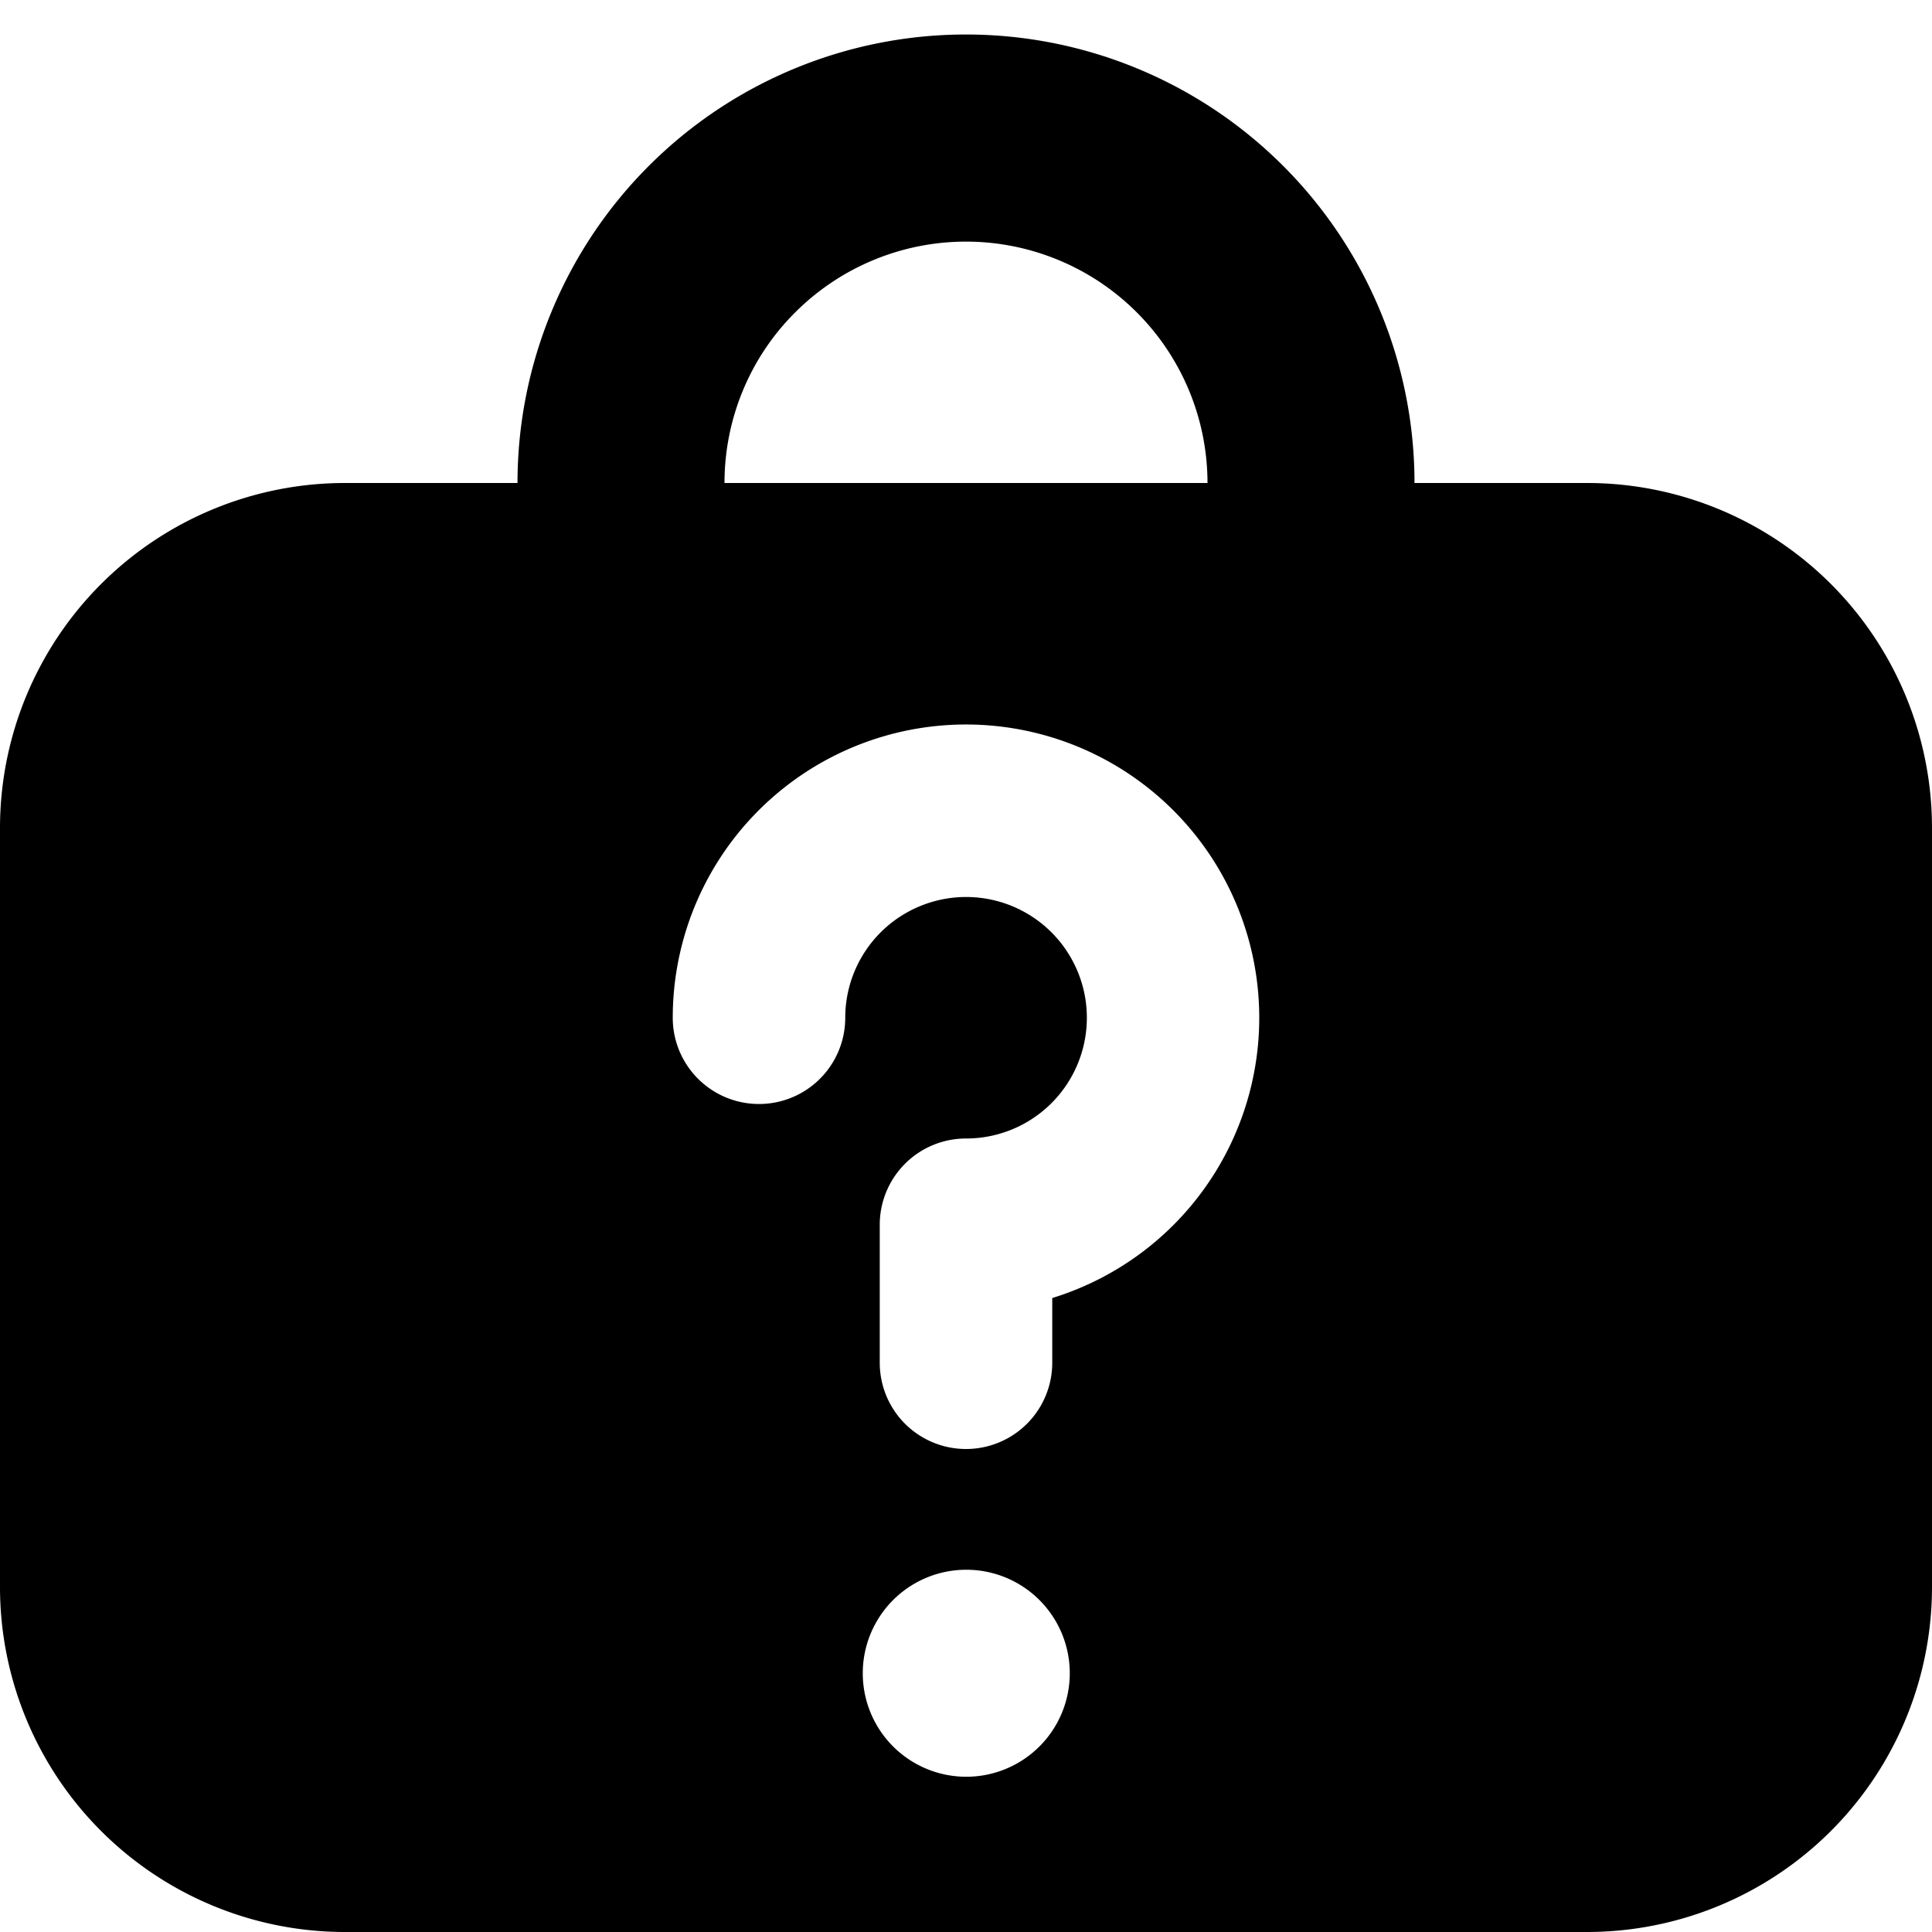<?xml version="1.0" encoding="utf-8"?>
<!-- Generator: www.svgicons.com -->
<svg xmlns="http://www.w3.org/2000/svg" width="800" height="800" viewBox="0 0 14 14">
<path fill="currentColor" fill-rule="evenodd" d="M5.763 2.263A1.75 1.75 0 0 1 8.75 3.5h-3.5c0-.464.184-.91.513-1.237M3.75 3.5a3.25 3.25 0 0 1 6.5 0h1.25A2.5 2.5 0 0 1 14 6v5.5a2.5 2.5 0 0 1-2.5 2.5h-9A2.5 2.5 0 0 1 0 11.5V6a2.5 2.5 0 0 1 2.5-2.5zm2.915 3.067A.875.875 0 1 1 7 8.25a.625.625 0 0 0-.625.625v1a.625.625 0 1 0 1.25 0v-.469a2.125 2.125 0 1 0-2.75-2.031a.625.625 0 1 0 1.25 0a.875.875 0 0 1 .54-.808m.337 6.308a.75.75 0 1 1 0-1.5a.75.75 0 0 1 0 1.5" clip-rule="evenodd"/>
</svg>